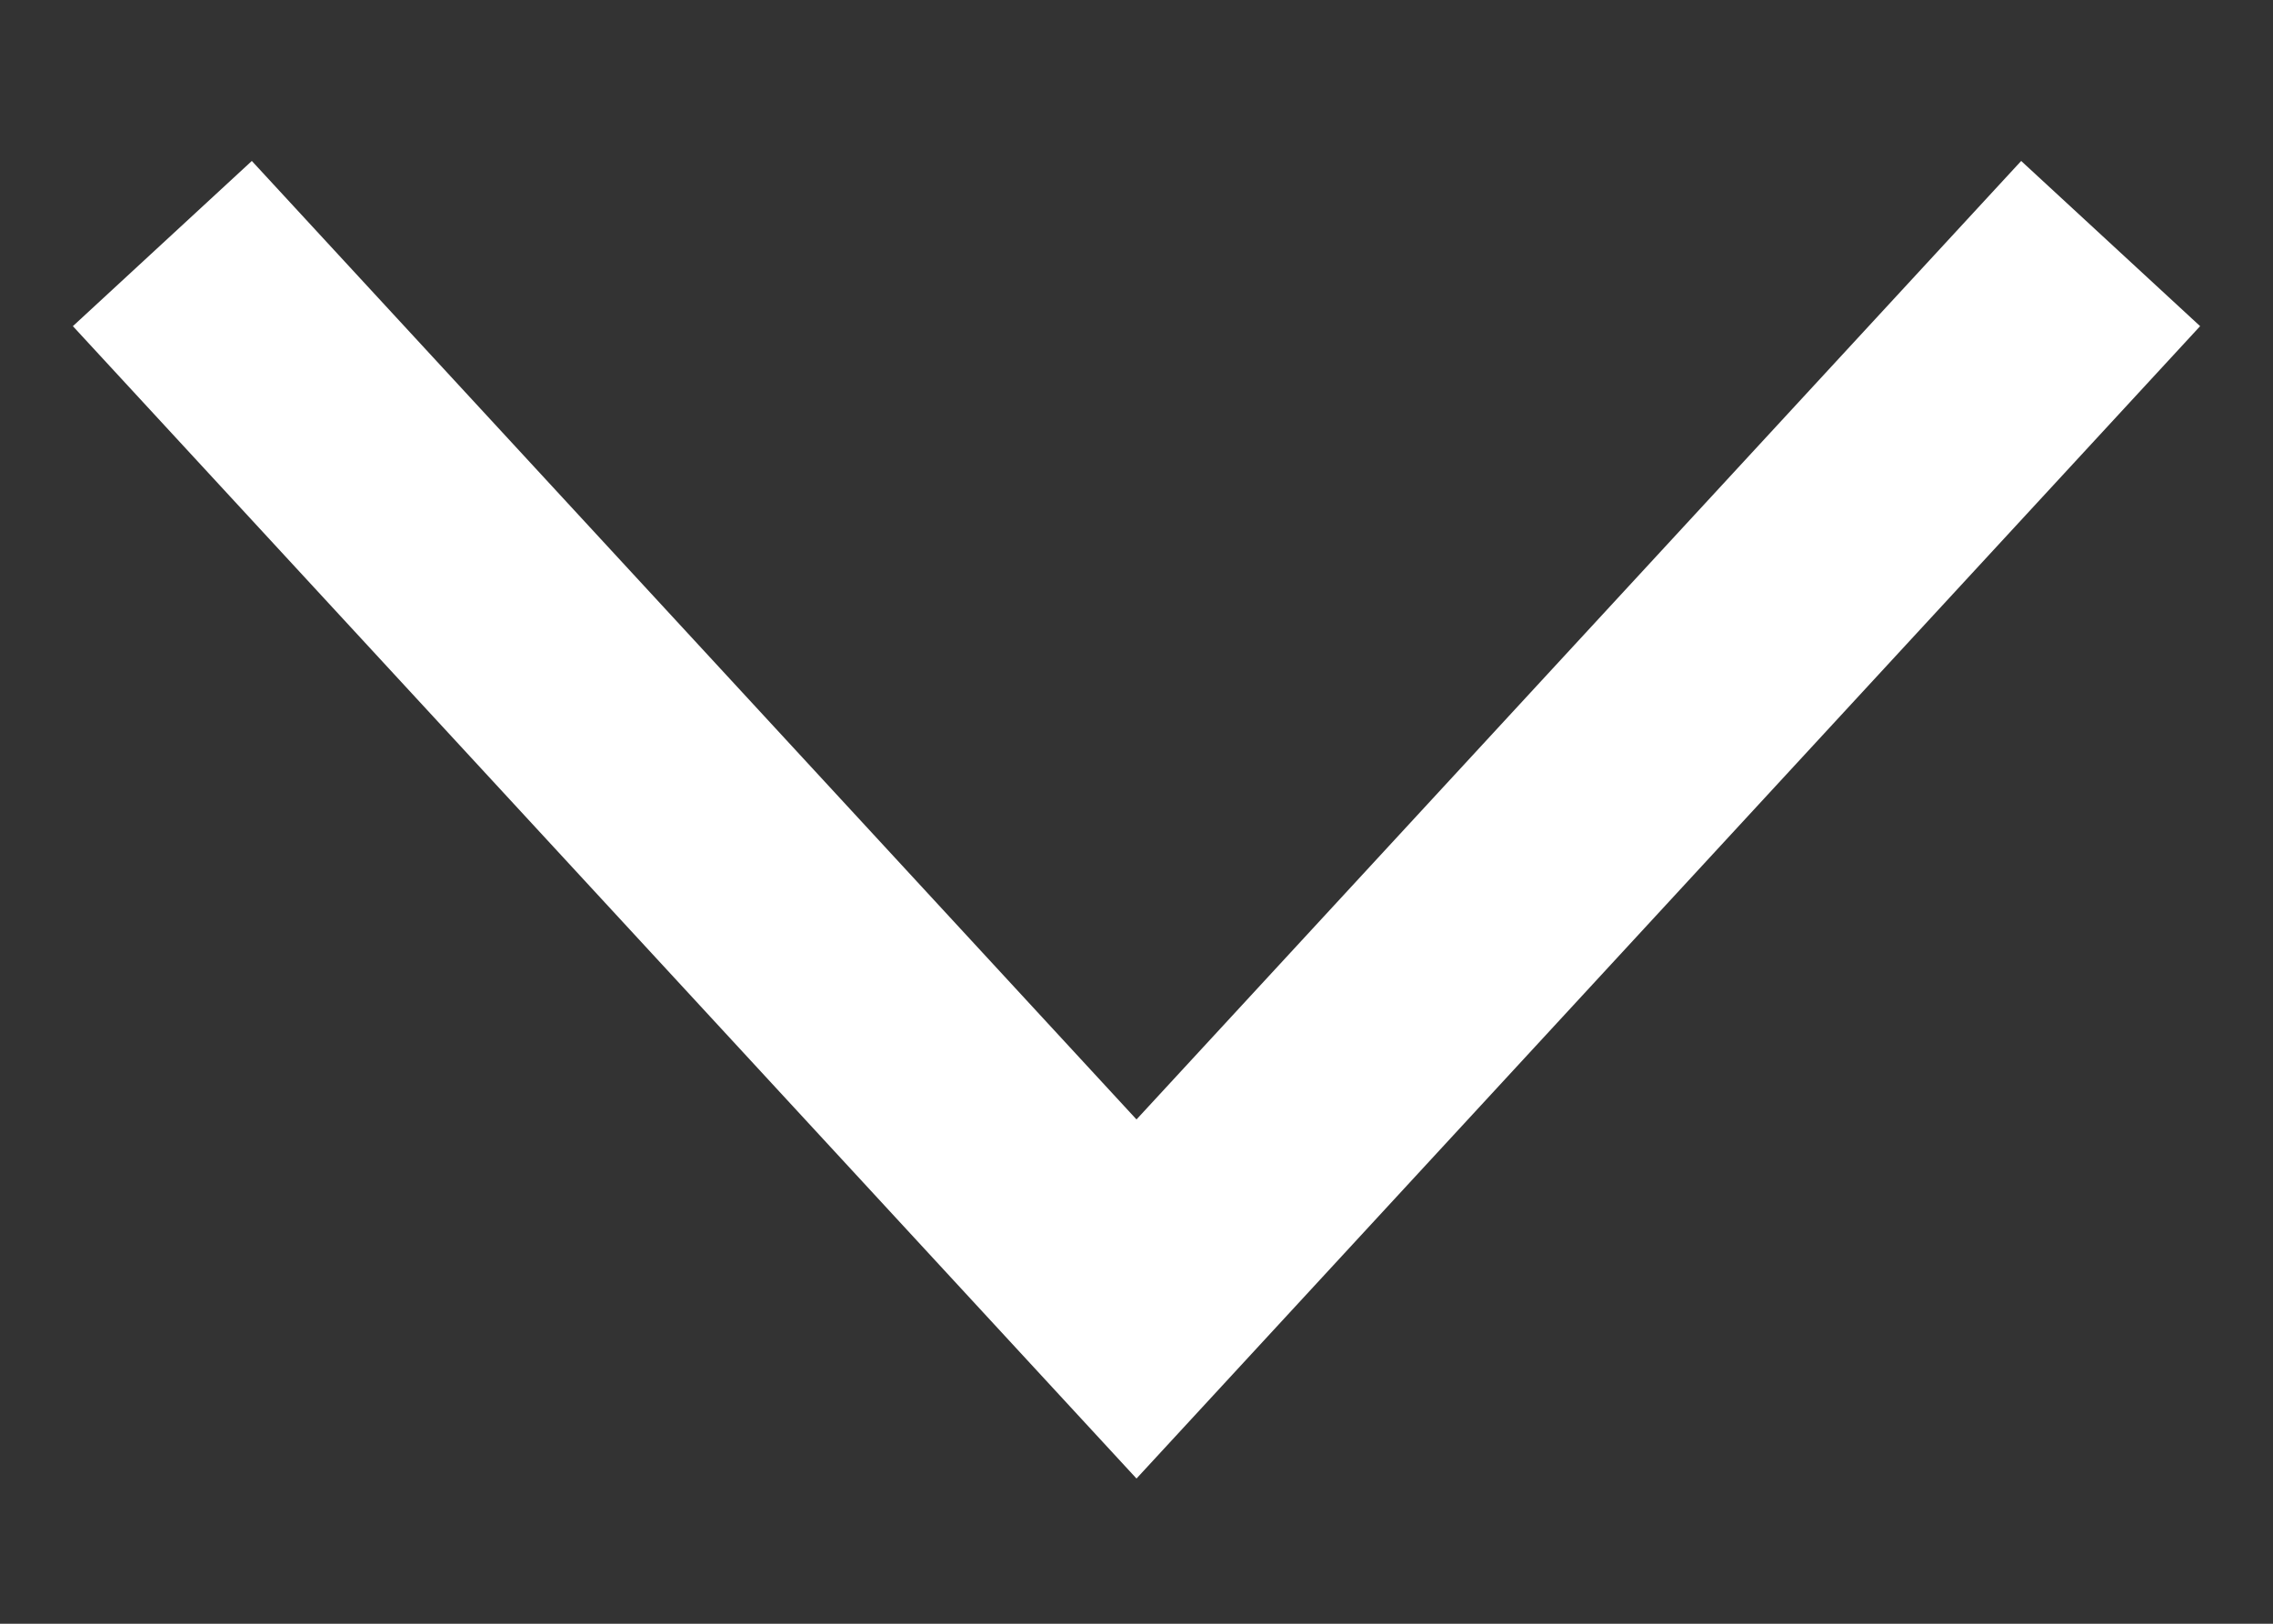<svg width="14" height="10" fill="none" xmlns="http://www.w3.org/2000/svg"><rect width="100%" height="100%" fill="#333333" stroke="none"/><path d="M1 1.5L7 8l6-6.5" stroke="#fff" stroke-width="1.5"/></svg>